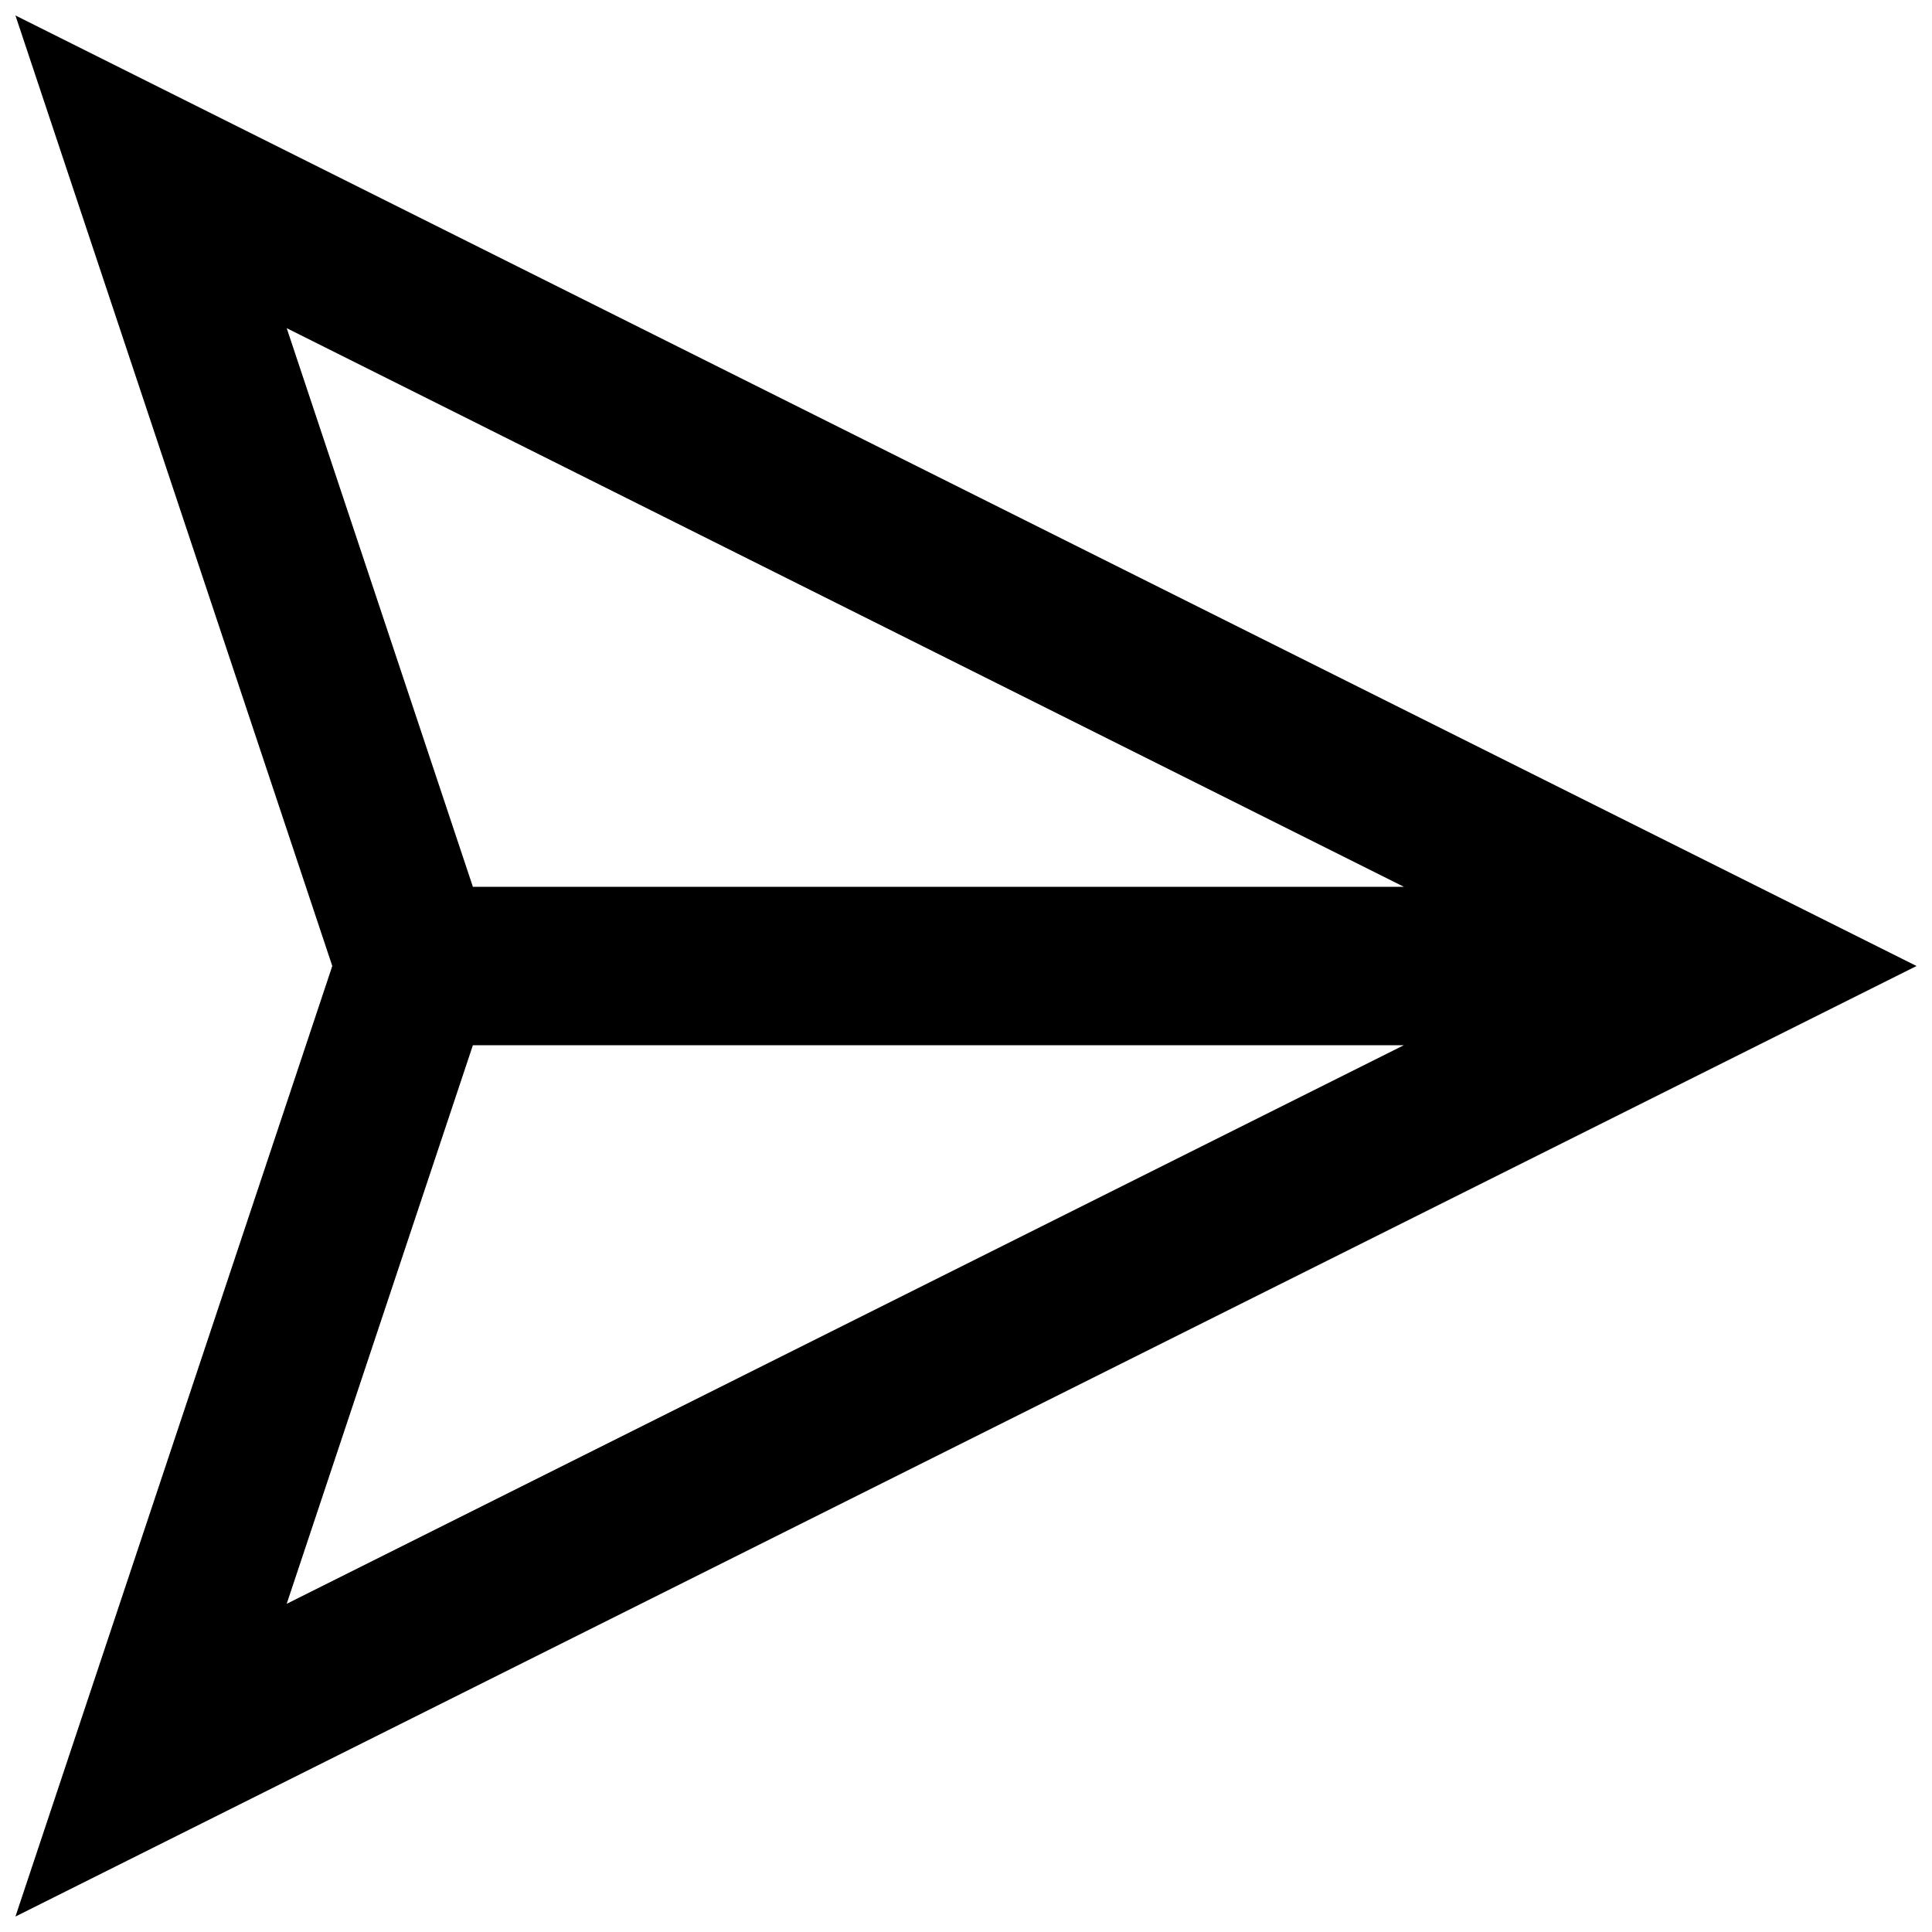 <?xml version="1.0" encoding="UTF-8"?>
<!-- Uploaded to: ICON Repo, www.svgrepo.com, Generator: ICON Repo Mixer Tools -->
<svg width="800px" height="800px" version="1.1" viewBox="144 144 512 512" xmlns="http://www.w3.org/2000/svg">
 <defs>
  <clipPath id="a">
   <path d="m148.09 148.09h503.81v503.81h-503.81z"/>
  </clipPath>
 </defs>
 <g clip-path="url(#a)">
  <path d="m269.32 379.01h246.72l-296.06-148.04zm0 41.984-49.344 148.03 296.06-148.03zm-121.23-272.9 503.81 251.91-503.81 251.9 83.969-251.9z" fill-rule="evenodd"/>
 </g>
</svg>